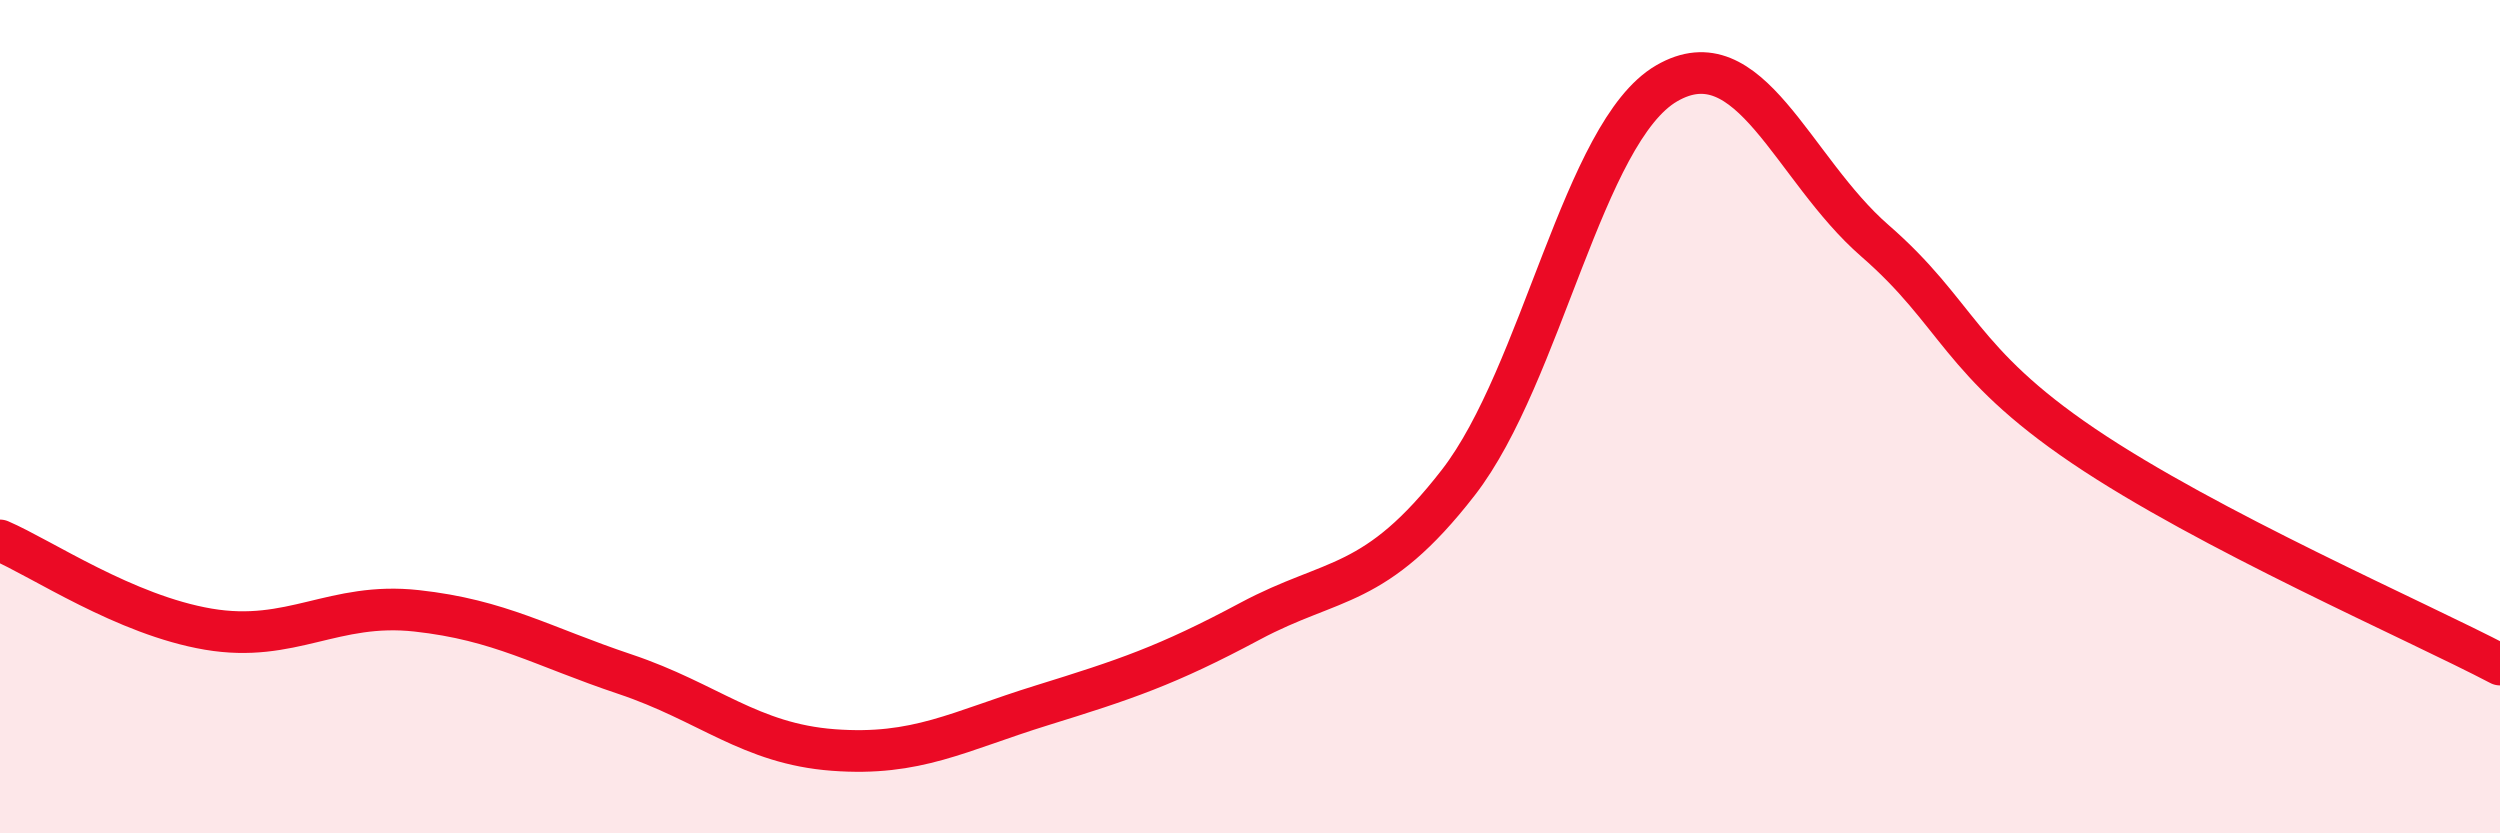 
    <svg width="60" height="20" viewBox="0 0 60 20" xmlns="http://www.w3.org/2000/svg">
      <path
        d="M 0,12.97 C 1,13.4 3,14.76 5,15.1 C 7,15.44 8,14.44 10,14.66 C 12,14.88 13,15.51 15,16.18 C 17,16.85 18,17.85 20,18 C 22,18.15 23,17.55 25,16.93 C 27,16.31 28,15.98 30,14.91 C 32,13.84 33,14.16 35,11.58 C 37,9 38,3.16 40,2 C 42,0.84 43,4.04 45,5.78 C 47,7.52 47,8.67 50,10.7 C 53,12.73 58,14.9 60,15.95L60 20L0 20Z"
        fill="#EB0A25"
        opacity="0.1"
        stroke-linecap="round"
        stroke-linejoin="round"
      />
      <path
        d="M 0,12.97 C 1,13.4 3,14.76 5,15.1 C 7,15.44 8,14.44 10,14.66 C 12,14.88 13,15.51 15,16.18 C 17,16.85 18,17.85 20,18 C 22,18.15 23,17.55 25,16.93 C 27,16.31 28,15.98 30,14.91 C 32,13.84 33,14.16 35,11.58 C 37,9 38,3.16 40,2 C 42,0.84 43,4.04 45,5.78 C 47,7.52 47,8.67 50,10.7 C 53,12.73 58,14.9 60,15.95"
        stroke="#EB0A25"
        stroke-width="1"
        fill="none"
        stroke-linecap="round"
        stroke-linejoin="round"
      />
    </svg>
  